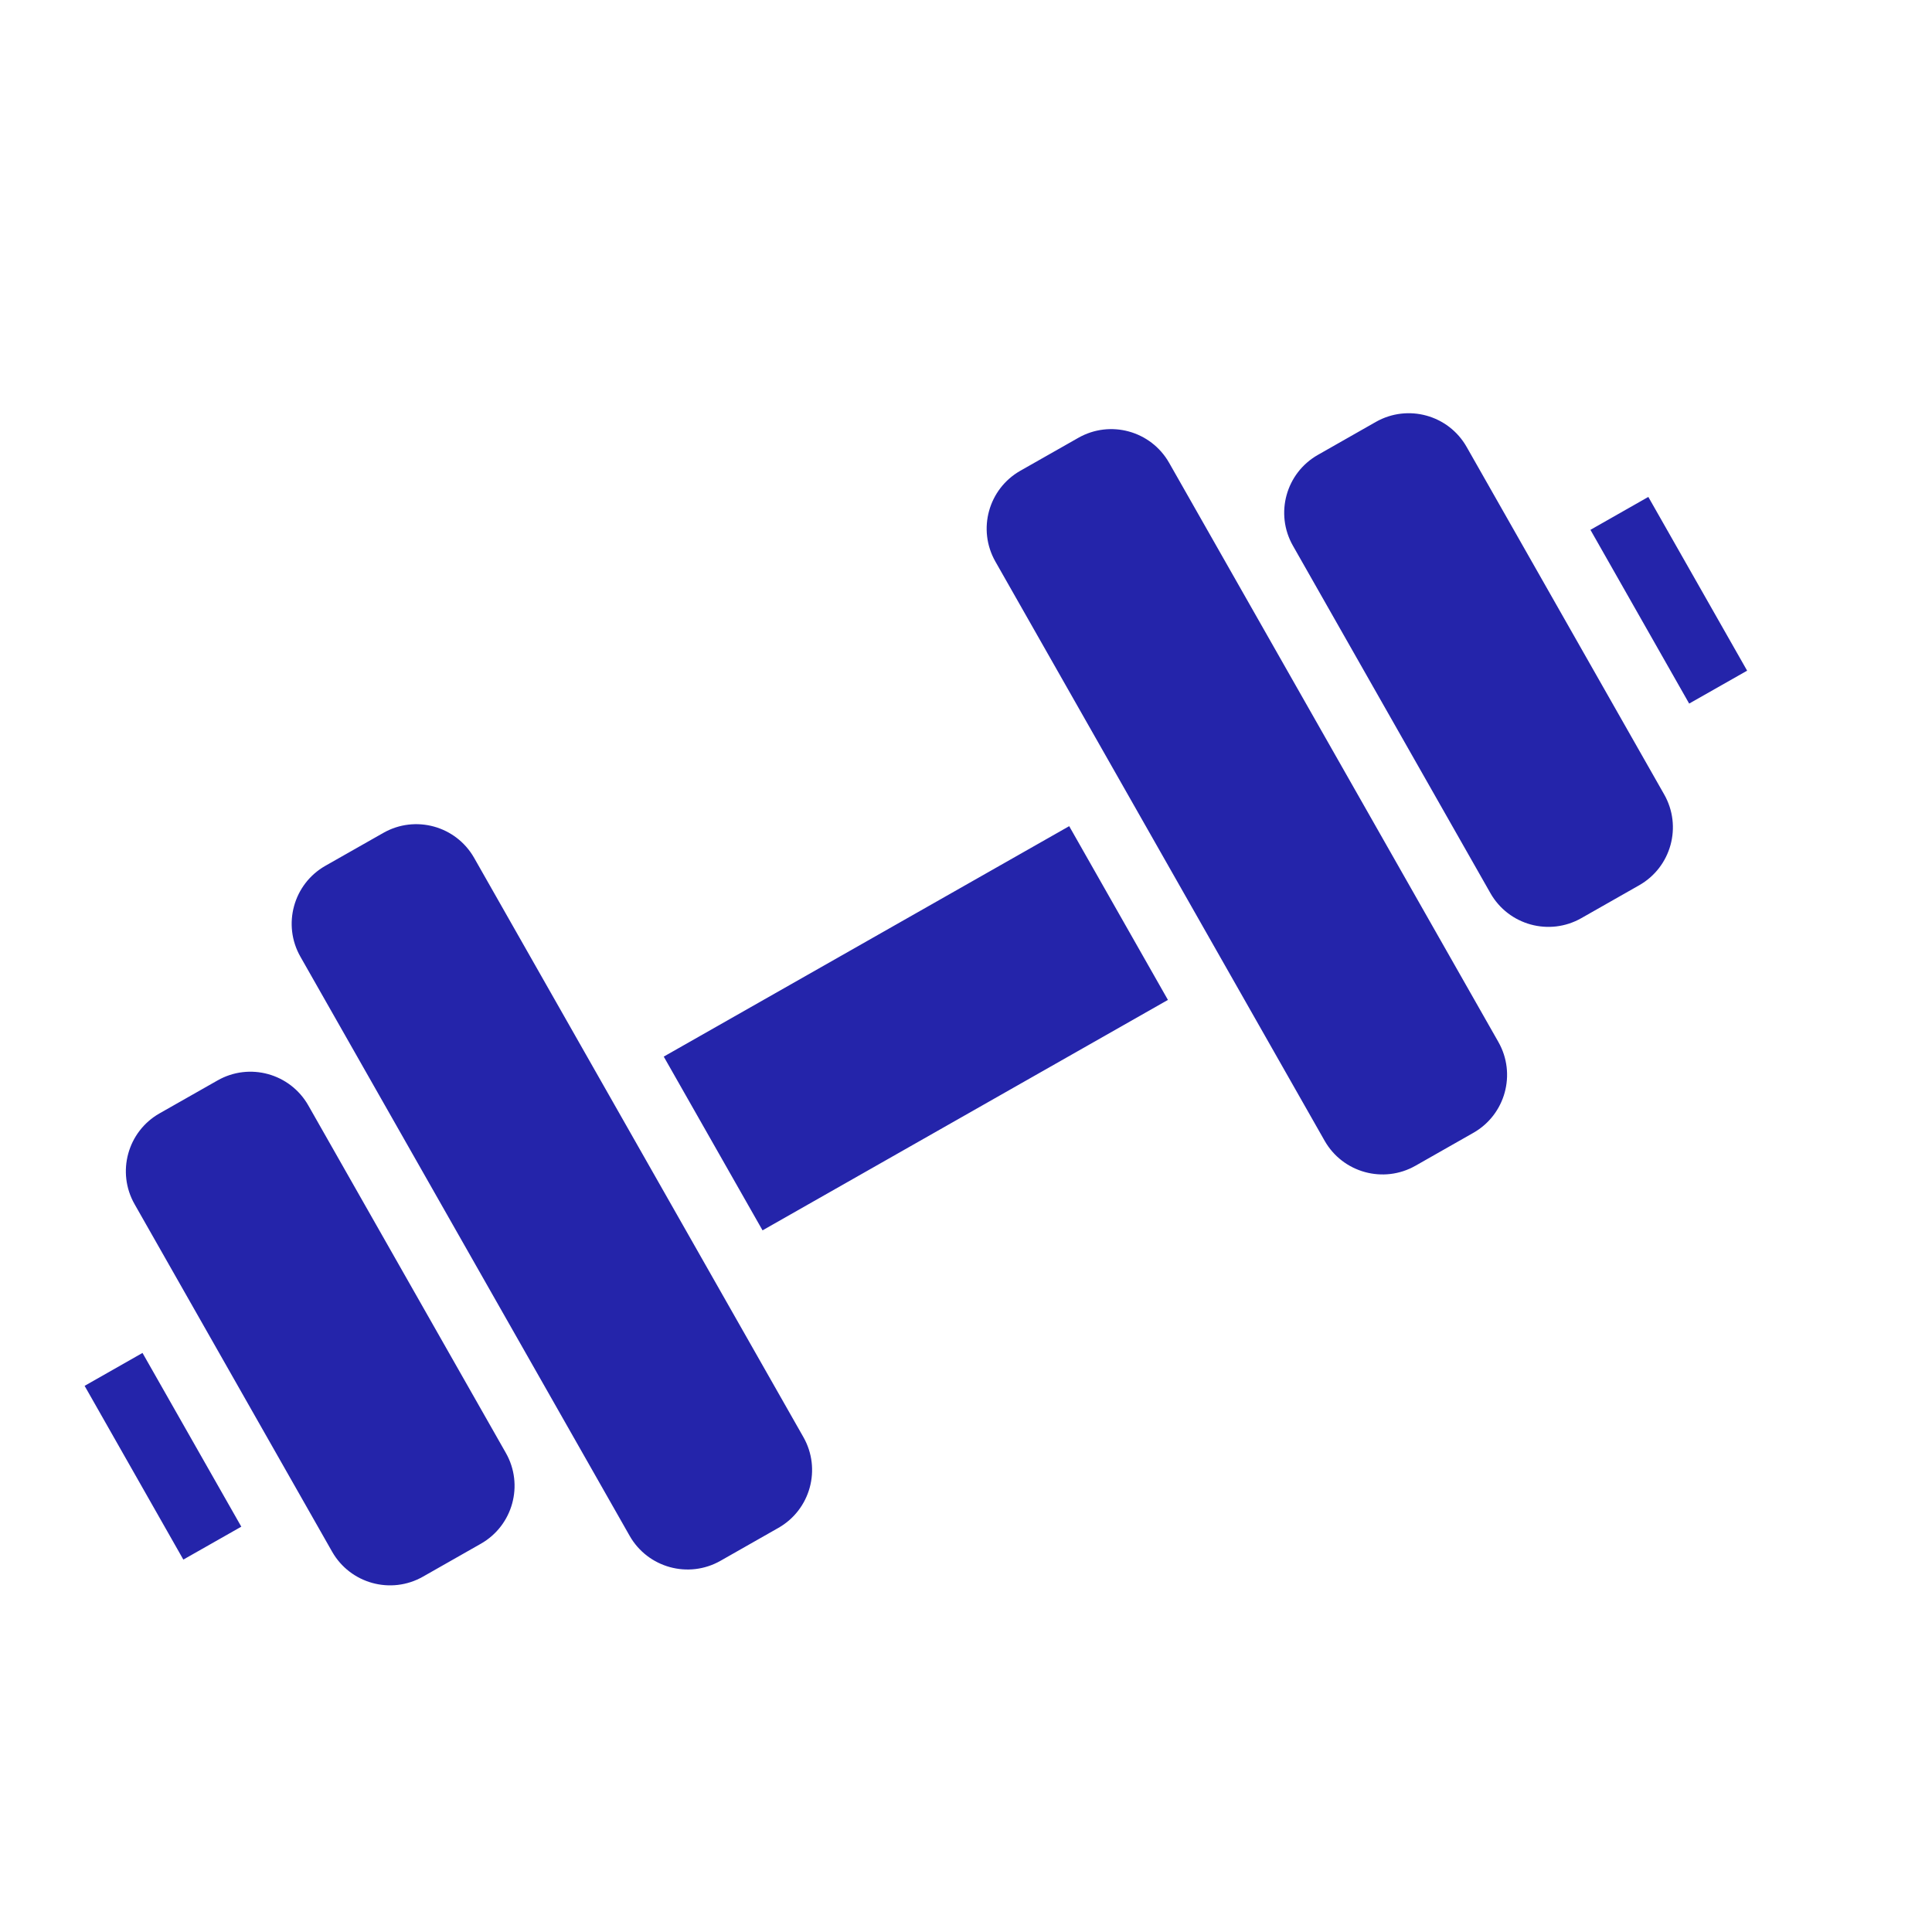 <svg width="29" height="29" viewBox="0 0 29 29" fill="none" xmlns="http://www.w3.org/2000/svg">
<path fillRule="evenodd" clipRule="evenodd" d="M4.509 14.36C4.236 13.88 4.404 13.269 4.884 12.996L5.754 12.502C6.234 12.229 6.844 12.397 7.117 12.877L12.059 21.571C12.332 22.051 12.164 22.661 11.684 22.934L10.815 23.428C10.335 23.701 9.724 23.533 9.451 23.053L4.509 14.36ZM14.941 8.429C14.668 7.949 14.836 7.339 15.316 7.066L16.186 6.572C16.666 6.299 17.276 6.467 17.549 6.947L22.491 15.64C22.764 16.12 22.596 16.731 22.116 17.004L21.247 17.498C20.767 17.771 20.156 17.603 19.883 17.123L14.941 8.429ZM19.782 6.828C19.302 7.101 19.134 7.711 19.407 8.191L22.372 13.407C22.645 13.887 23.256 14.055 23.736 13.782L24.605 13.288C25.085 13.015 25.253 12.405 24.98 11.925L22.015 6.709C21.742 6.228 21.132 6.061 20.652 6.333L19.782 6.828ZM2.02 18.075C1.747 17.595 1.915 16.985 2.395 16.712L3.265 16.218C3.745 15.944 4.355 16.113 4.628 16.593L7.593 21.809C7.866 22.289 7.698 22.899 7.218 23.172L6.349 23.666C5.869 23.939 5.258 23.771 4.985 23.291L2.02 18.075ZM24.742 7.459L23.873 7.953L25.355 10.561L26.225 10.067L24.742 7.459ZM1.27 20.802L2.139 20.308L3.622 22.916L2.752 23.41L1.27 20.802ZM16.049 12.401L9.963 15.86L11.446 18.468L17.531 15.009L16.049 12.401Z" fill="#2424AA"/>
</svg>
